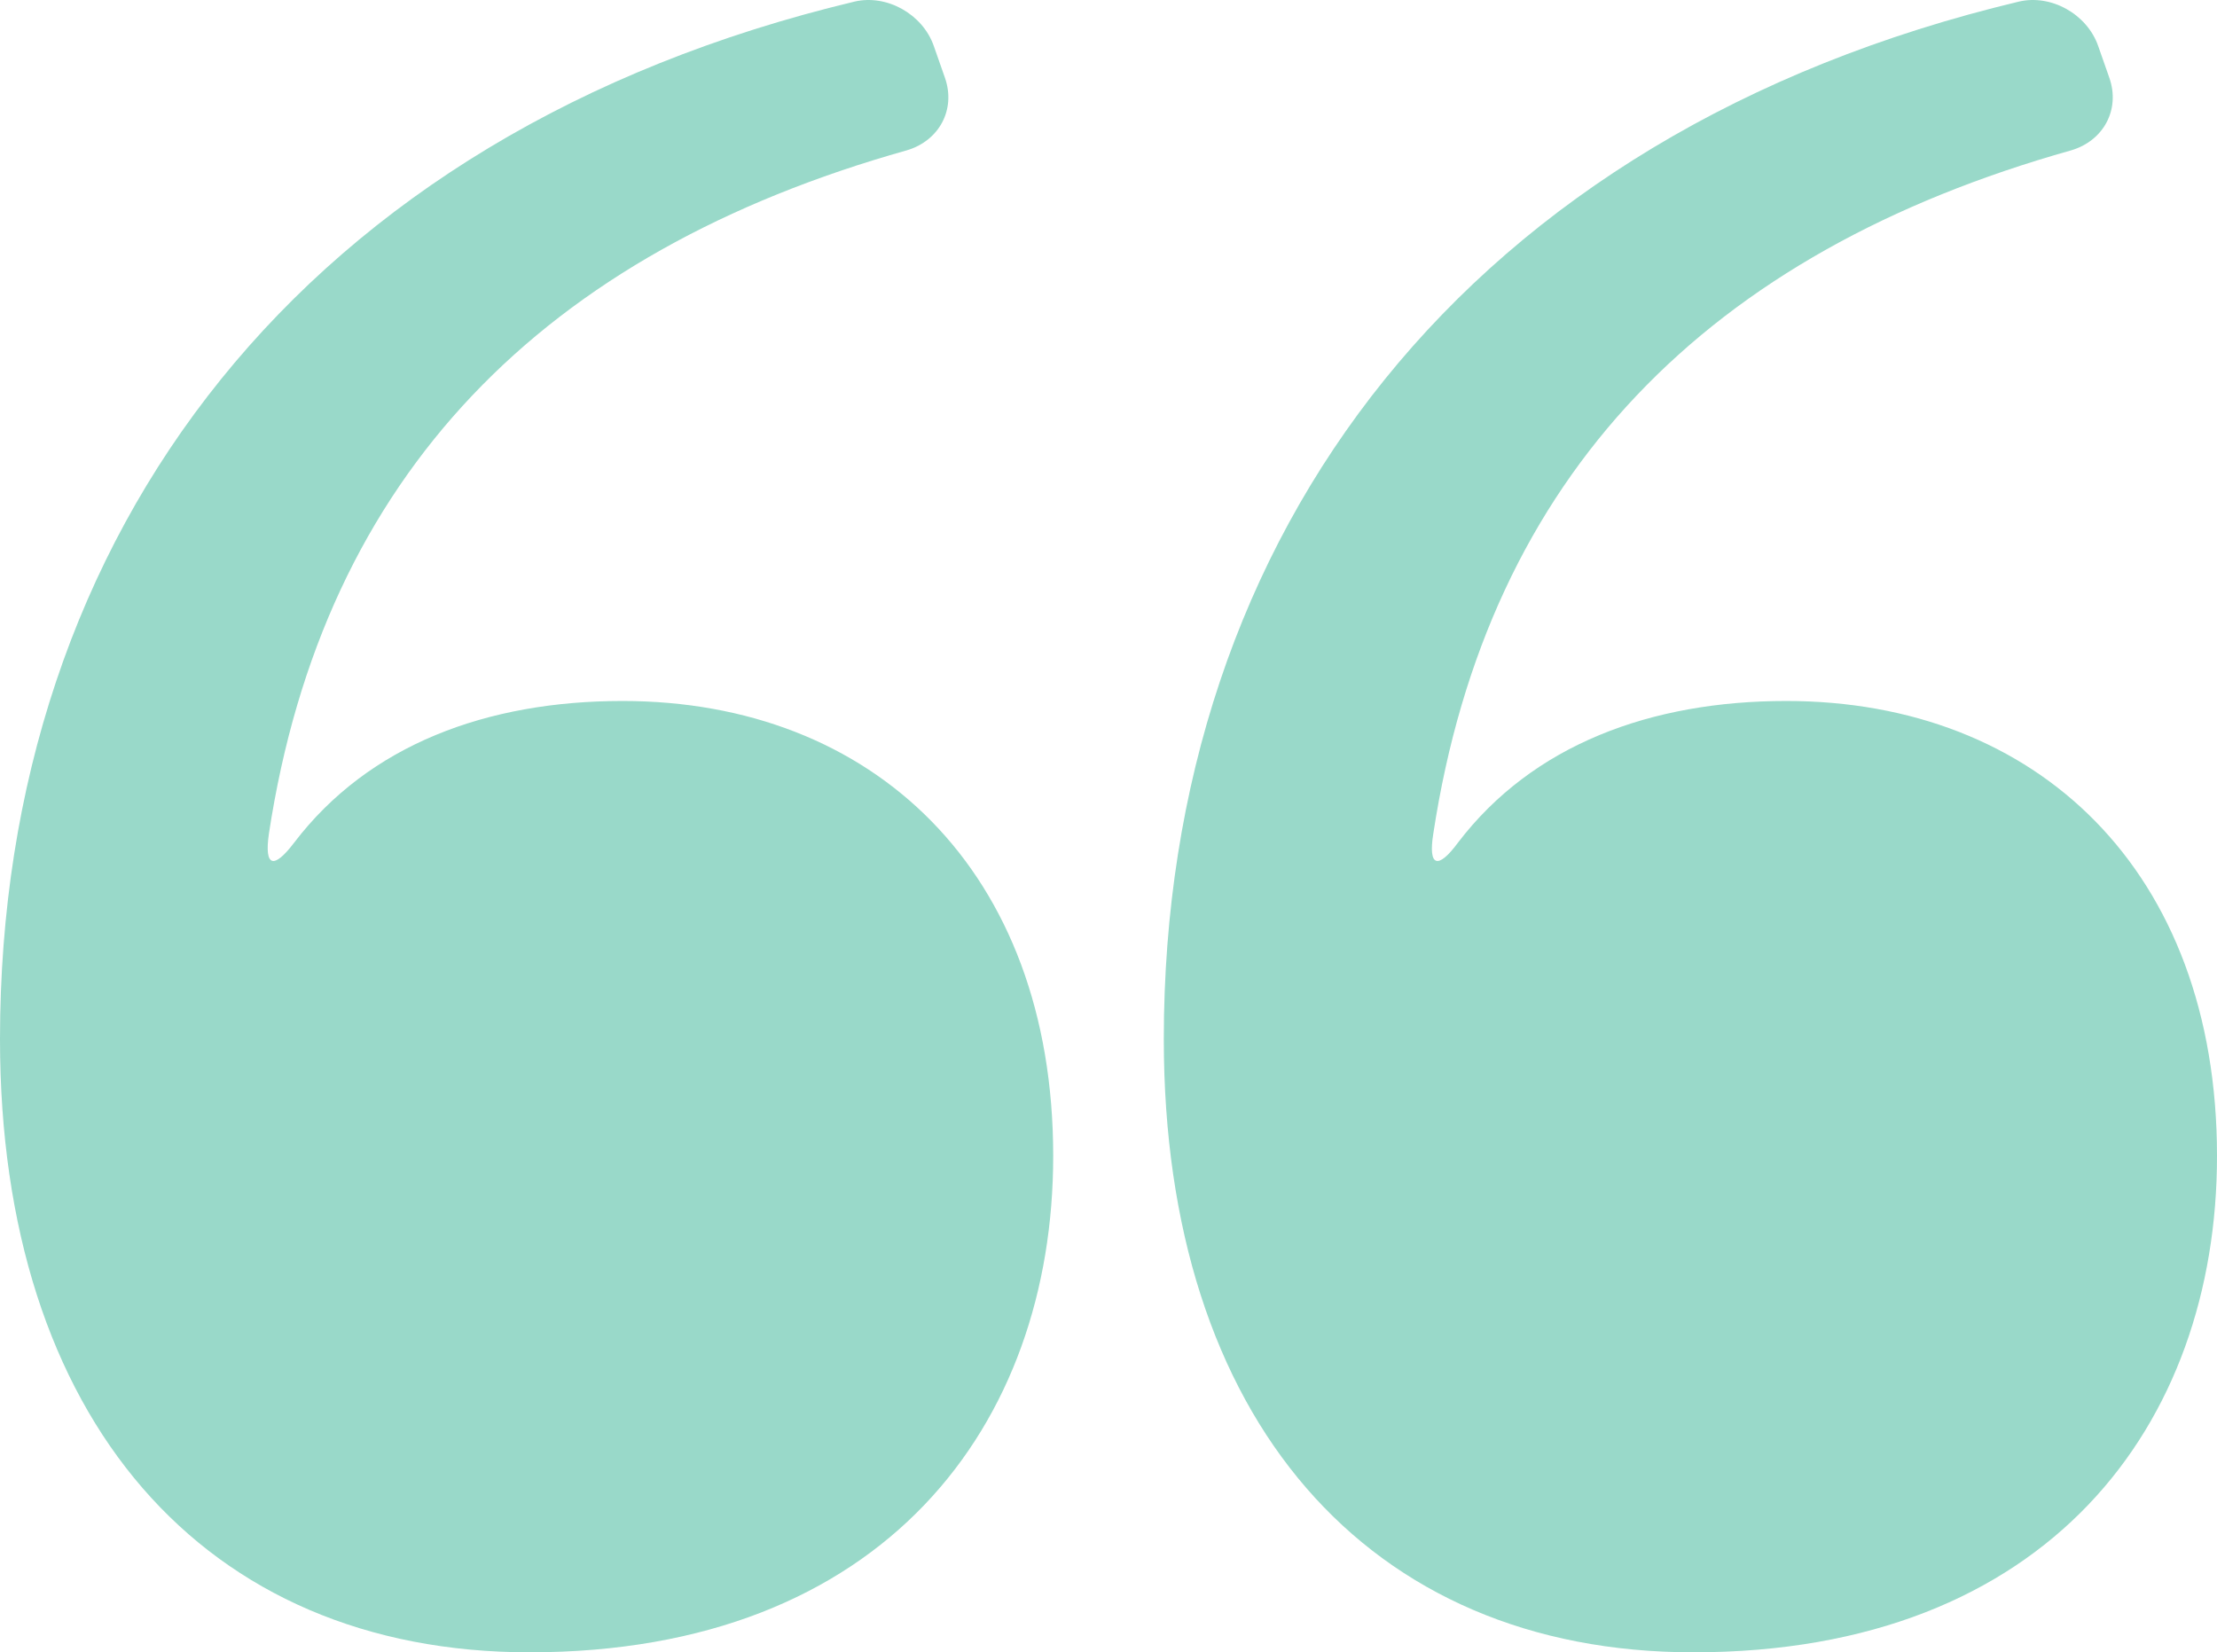 <svg width="161" height="120" viewBox="0 0 161 120" fill="none" xmlns="http://www.w3.org/2000/svg">
<path d="M21.364 61.195C26.791 54.08 35.379 50.909 45.206 50.909C63.366 50.909 76.484 63.21 76.484 83.954C76.484 103.456 64.221 120 38.455 120C14.784 120 0 103.027 0 75.468C0 38.608 22.09 9.677 62.041 0.119C64.391 -0.438 66.998 1.019 67.81 3.333L68.622 5.648C69.433 7.962 68.194 10.234 65.844 10.92C39.481 18.335 23.5 34.45 19.527 60.552C19.185 62.953 19.869 63.167 21.364 61.195ZM105.881 61.195C111.307 54.08 119.895 50.909 129.723 50.909C147.882 50.909 161 63.21 161 83.954C161 103.456 148.737 120 122.972 120C99.3 120 84.516 103.027 84.516 75.468C84.516 38.608 106.607 9.677 146.601 0.119C148.951 -0.438 151.557 1.019 152.369 3.333L153.181 5.648C153.993 7.962 152.753 10.234 150.403 10.92C124.04 18.335 108.06 34.45 104.086 60.552C103.701 62.953 104.428 63.167 105.881 61.195Z" fill="#00A079" fill-opacity="0.4"/>
</svg>
